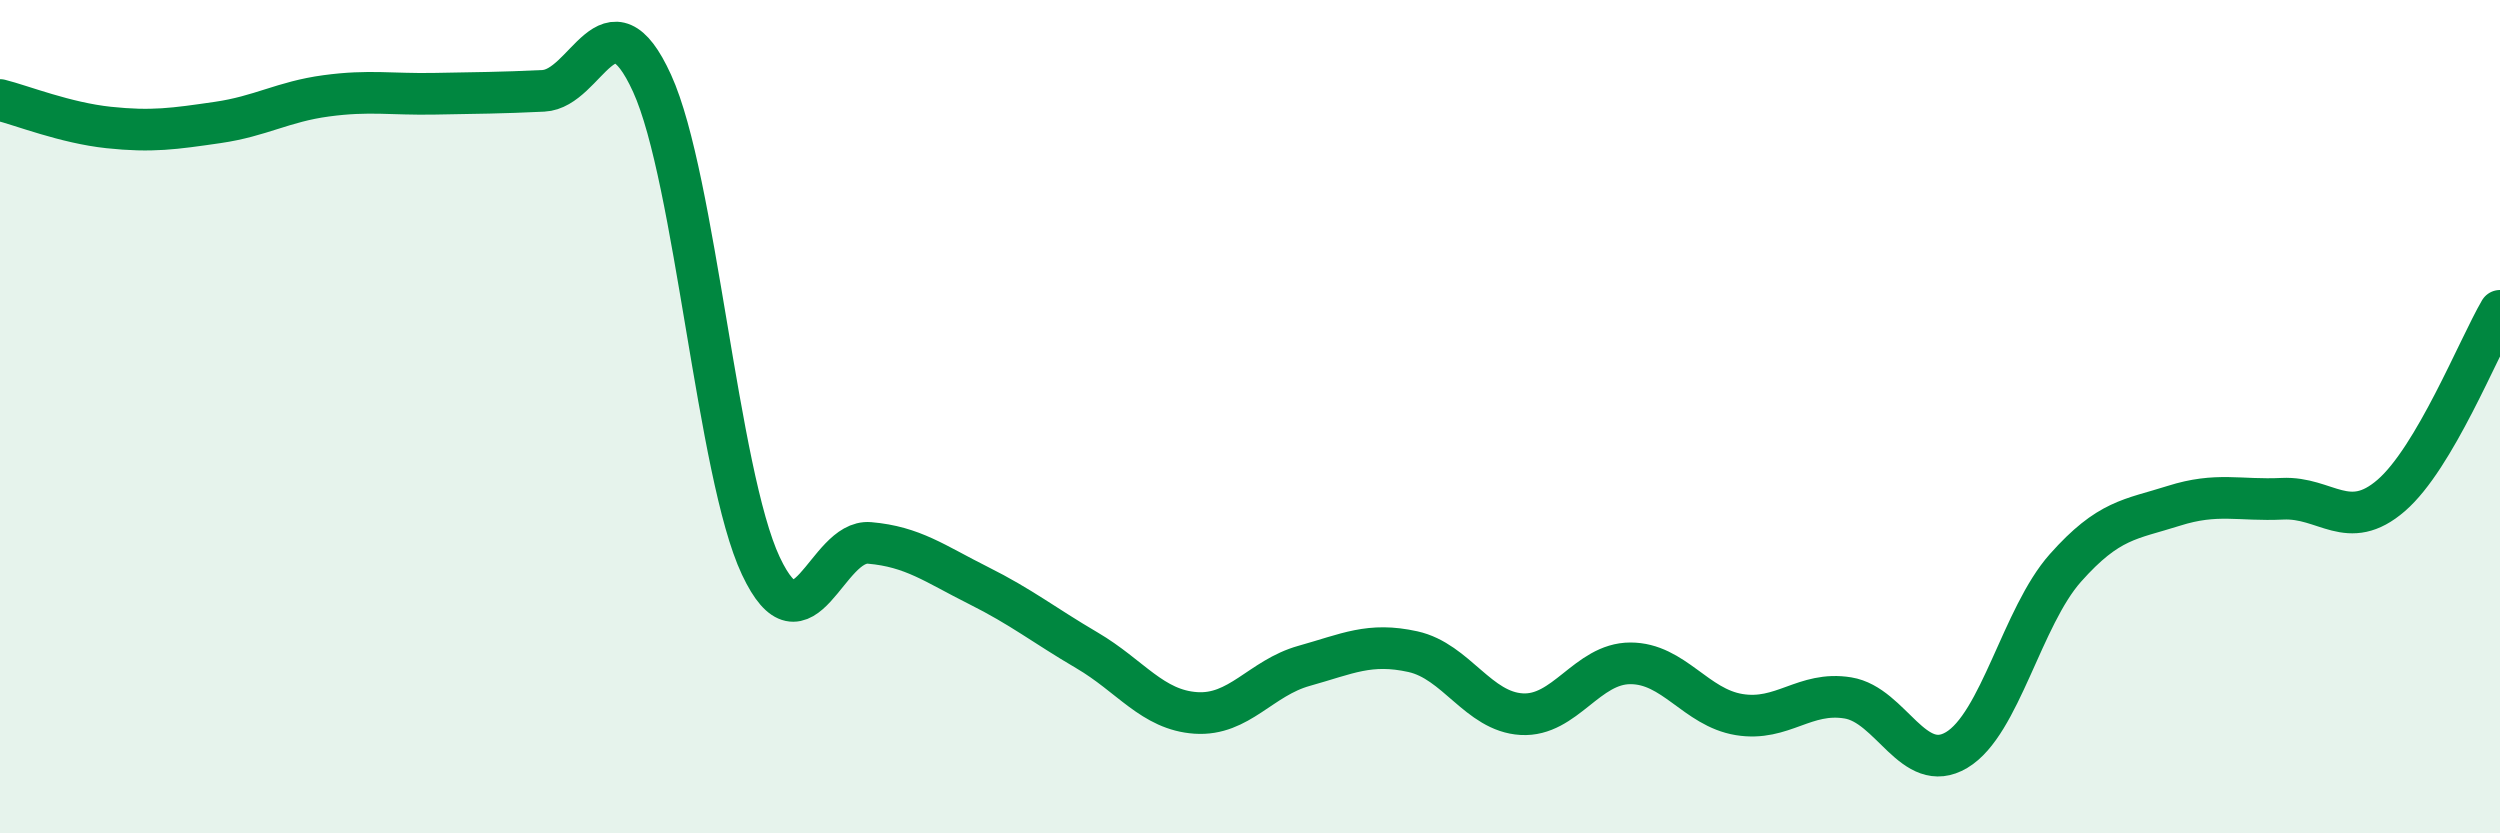 
    <svg width="60" height="20" viewBox="0 0 60 20" xmlns="http://www.w3.org/2000/svg">
      <path
        d="M 0,2.4 C 0.52,2.53 1.57,2.95 2.61,3.06 C 3.65,3.17 4.18,3.09 5.22,2.94 C 6.26,2.79 6.79,2.44 7.83,2.3 C 8.87,2.16 9.39,2.27 10.43,2.25 C 11.47,2.23 12,2.23 13.04,2.18 C 14.08,2.13 14.61,-0.28 15.65,2 C 16.69,4.28 17.22,11.37 18.26,13.58 C 19.3,15.79 19.83,12.94 20.87,13.03 C 21.91,13.12 22.44,13.53 23.48,14.05 C 24.52,14.57 25.05,15 26.09,15.61 C 27.13,16.22 27.66,17.04 28.7,17.11 C 29.74,17.18 30.26,16.27 31.3,15.98 C 32.34,15.69 32.87,15.41 33.91,15.64 C 34.95,15.87 35.48,17.08 36.52,17.14 C 37.56,17.2 38.09,15.92 39.13,15.92 C 40.17,15.92 40.7,16.98 41.74,17.15 C 42.78,17.32 43.31,16.58 44.35,16.75 C 45.39,16.92 45.92,18.62 46.96,18 C 48,17.38 48.53,14.8 49.57,13.63 C 50.61,12.46 51.13,12.47 52.17,12.14 C 53.21,11.81 53.74,12.02 54.78,11.97 C 55.82,11.92 56.35,12.79 57.39,11.89 C 58.43,10.99 59.48,8.35 60,7.46L60 20L0 20Z"
        fill="#008740"
        opacity="0.1"
        stroke-linecap="round"
        stroke-linejoin="round"
      />
      <path
        d="M 0,2.4 C 0.52,2.53 1.57,2.95 2.61,3.06 C 3.65,3.17 4.18,3.09 5.22,2.94 C 6.26,2.79 6.79,2.44 7.83,2.3 C 8.87,2.16 9.39,2.27 10.43,2.25 C 11.47,2.23 12,2.23 13.04,2.18 C 14.08,2.13 14.61,-0.28 15.65,2 C 16.69,4.28 17.22,11.37 18.26,13.58 C 19.3,15.79 19.83,12.94 20.87,13.03 C 21.91,13.12 22.44,13.53 23.48,14.05 C 24.52,14.57 25.05,15 26.09,15.61 C 27.13,16.22 27.66,17.04 28.7,17.11 C 29.74,17.18 30.26,16.27 31.3,15.98 C 32.34,15.69 32.87,15.41 33.91,15.64 C 34.95,15.87 35.48,17.08 36.52,17.14 C 37.56,17.2 38.09,15.92 39.13,15.92 C 40.17,15.92 40.7,16.98 41.74,17.15 C 42.78,17.32 43.31,16.58 44.35,16.75 C 45.39,16.92 45.92,18.62 46.96,18 C 48,17.38 48.53,14.8 49.57,13.63 C 50.61,12.46 51.13,12.47 52.17,12.14 C 53.21,11.81 53.74,12.02 54.78,11.97 C 55.82,11.92 56.35,12.79 57.39,11.89 C 58.43,10.99 59.48,8.35 60,7.46"
        stroke="#008740"
        stroke-width="1"
        fill="none"
        stroke-linecap="round"
        stroke-linejoin="round"
      />
    </svg>
  